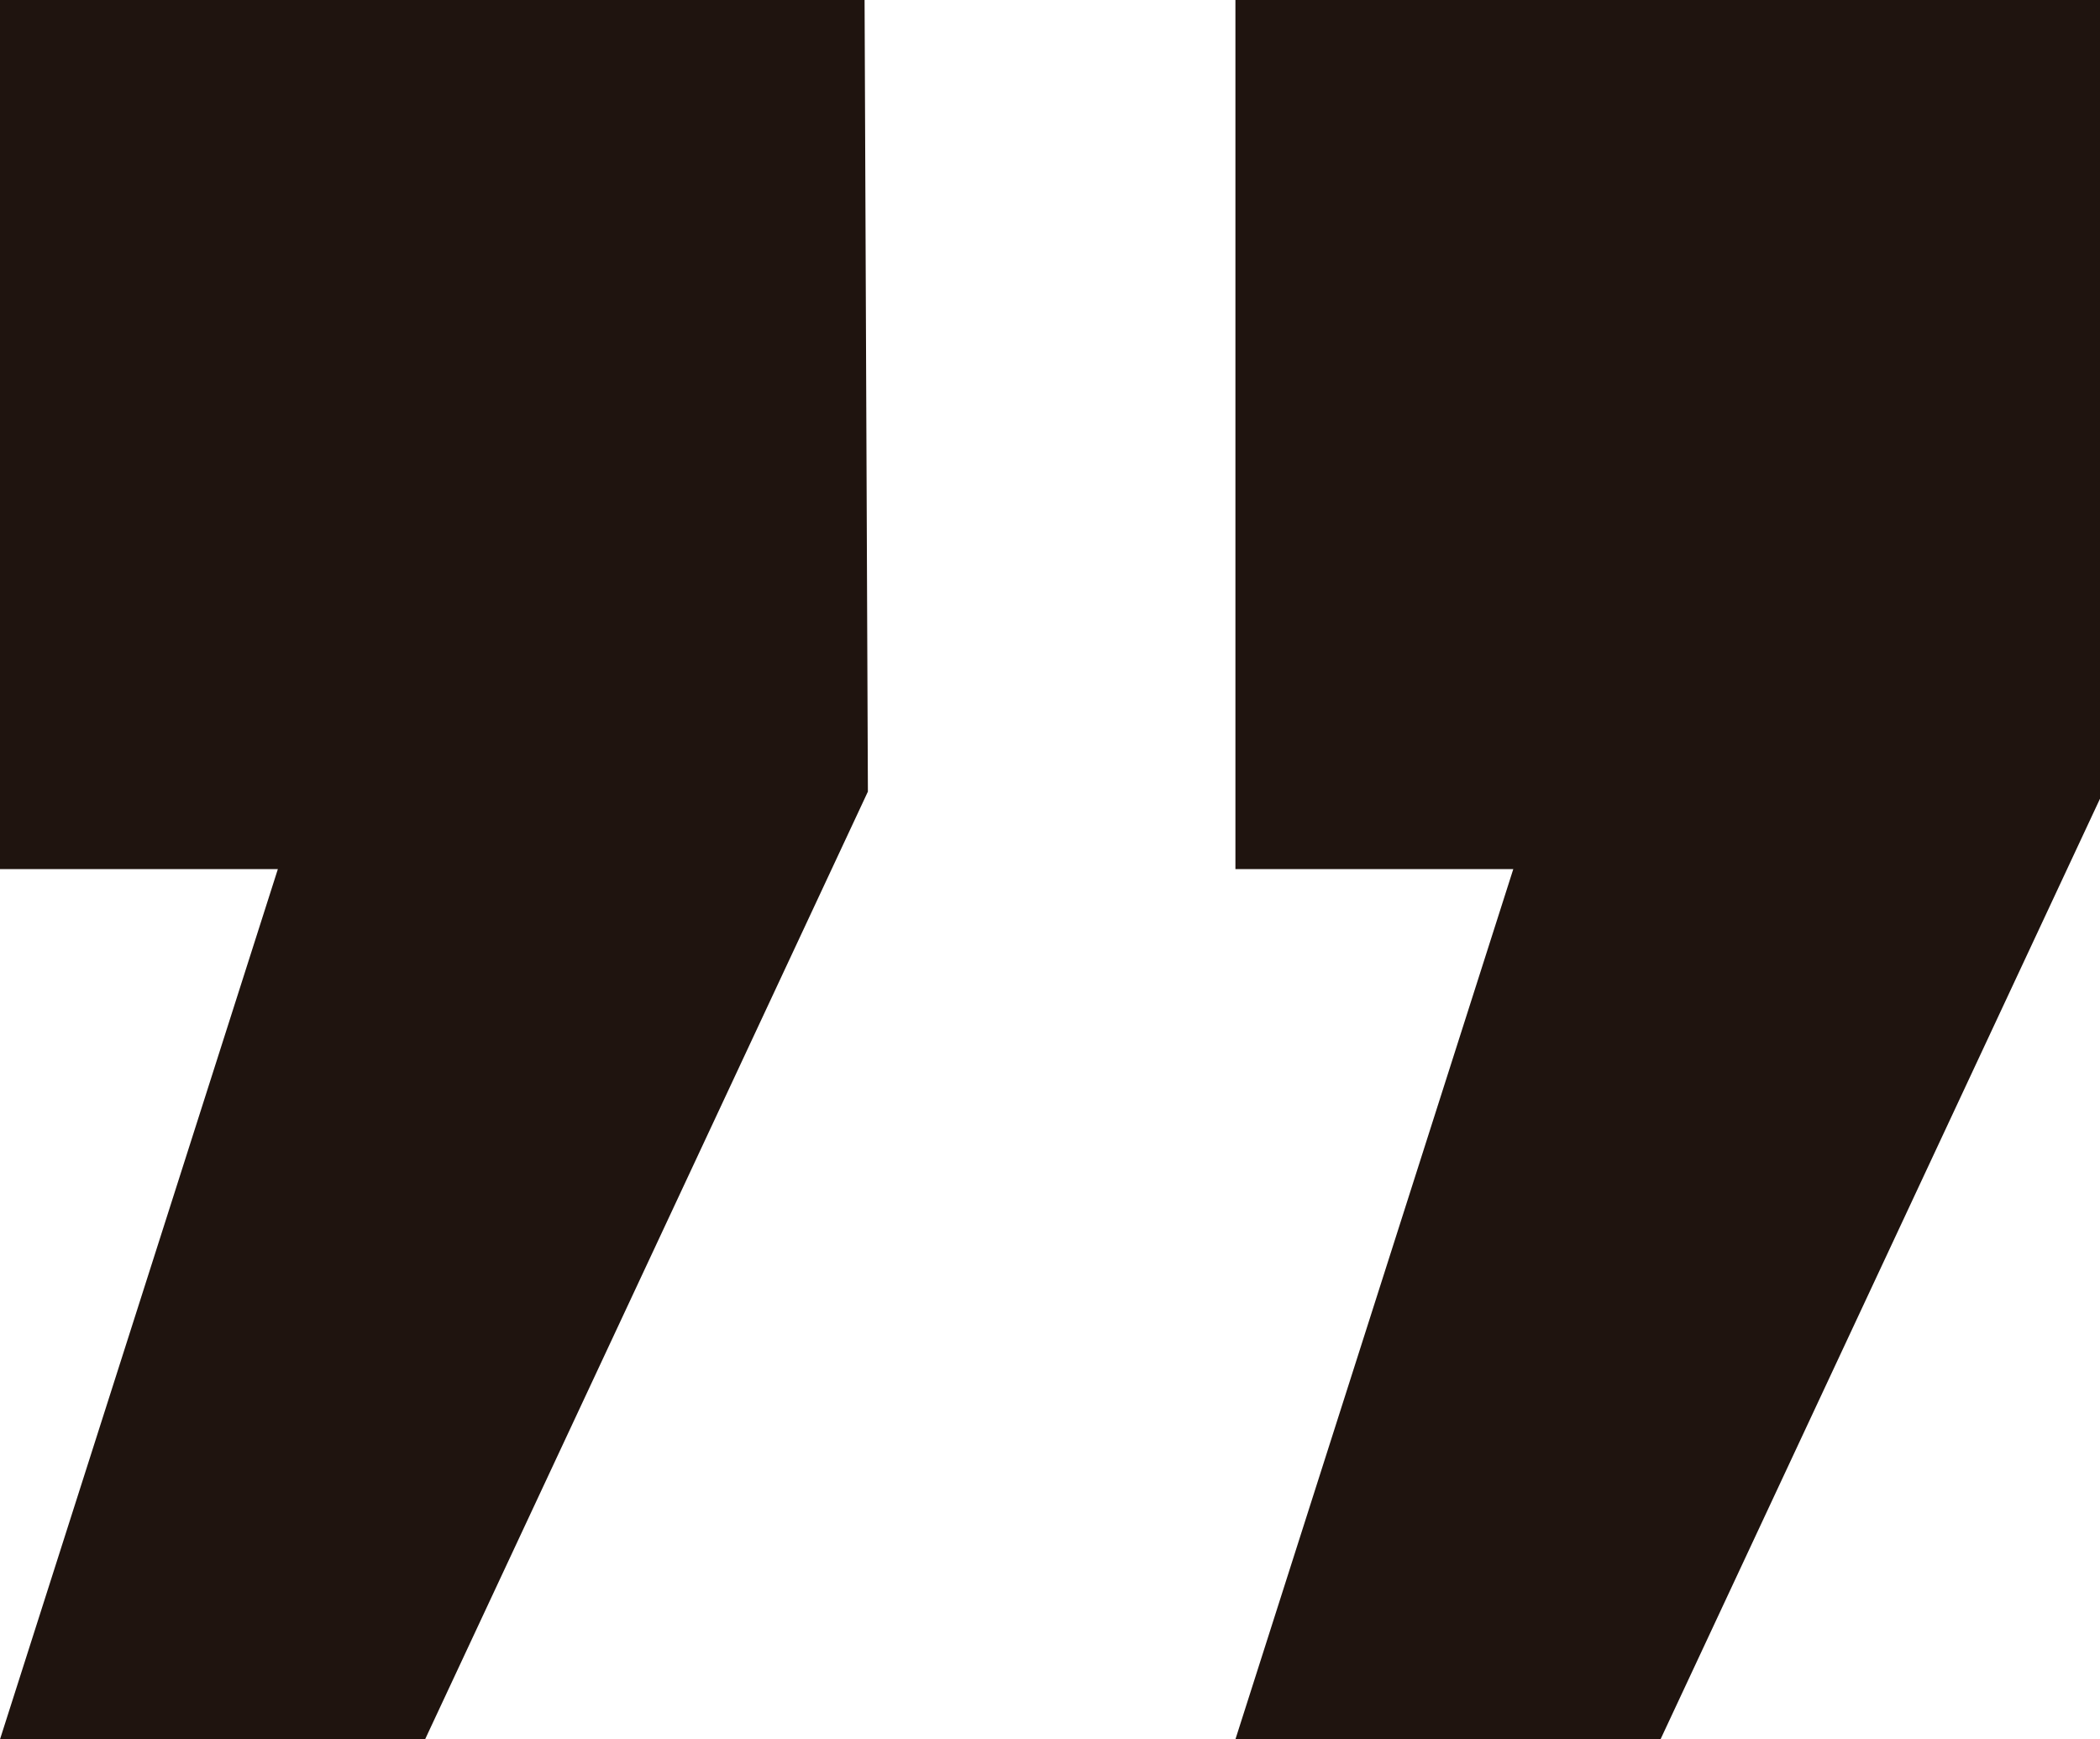 <?xml version="1.0" encoding="UTF-8"?> <svg xmlns="http://www.w3.org/2000/svg" id="Objects" viewBox="0 0 18.97 15.71"> <defs> <style>.cls-1{fill:#1f140f;}</style> </defs> <path class="cls-1" d="M19,7.15l-4,8.56H11.16l2.51-7.86H11.16V0H19Zm-11.16,0-4,8.56H0L2.51,7.85H0V0H7.81Z"></path> </svg> 